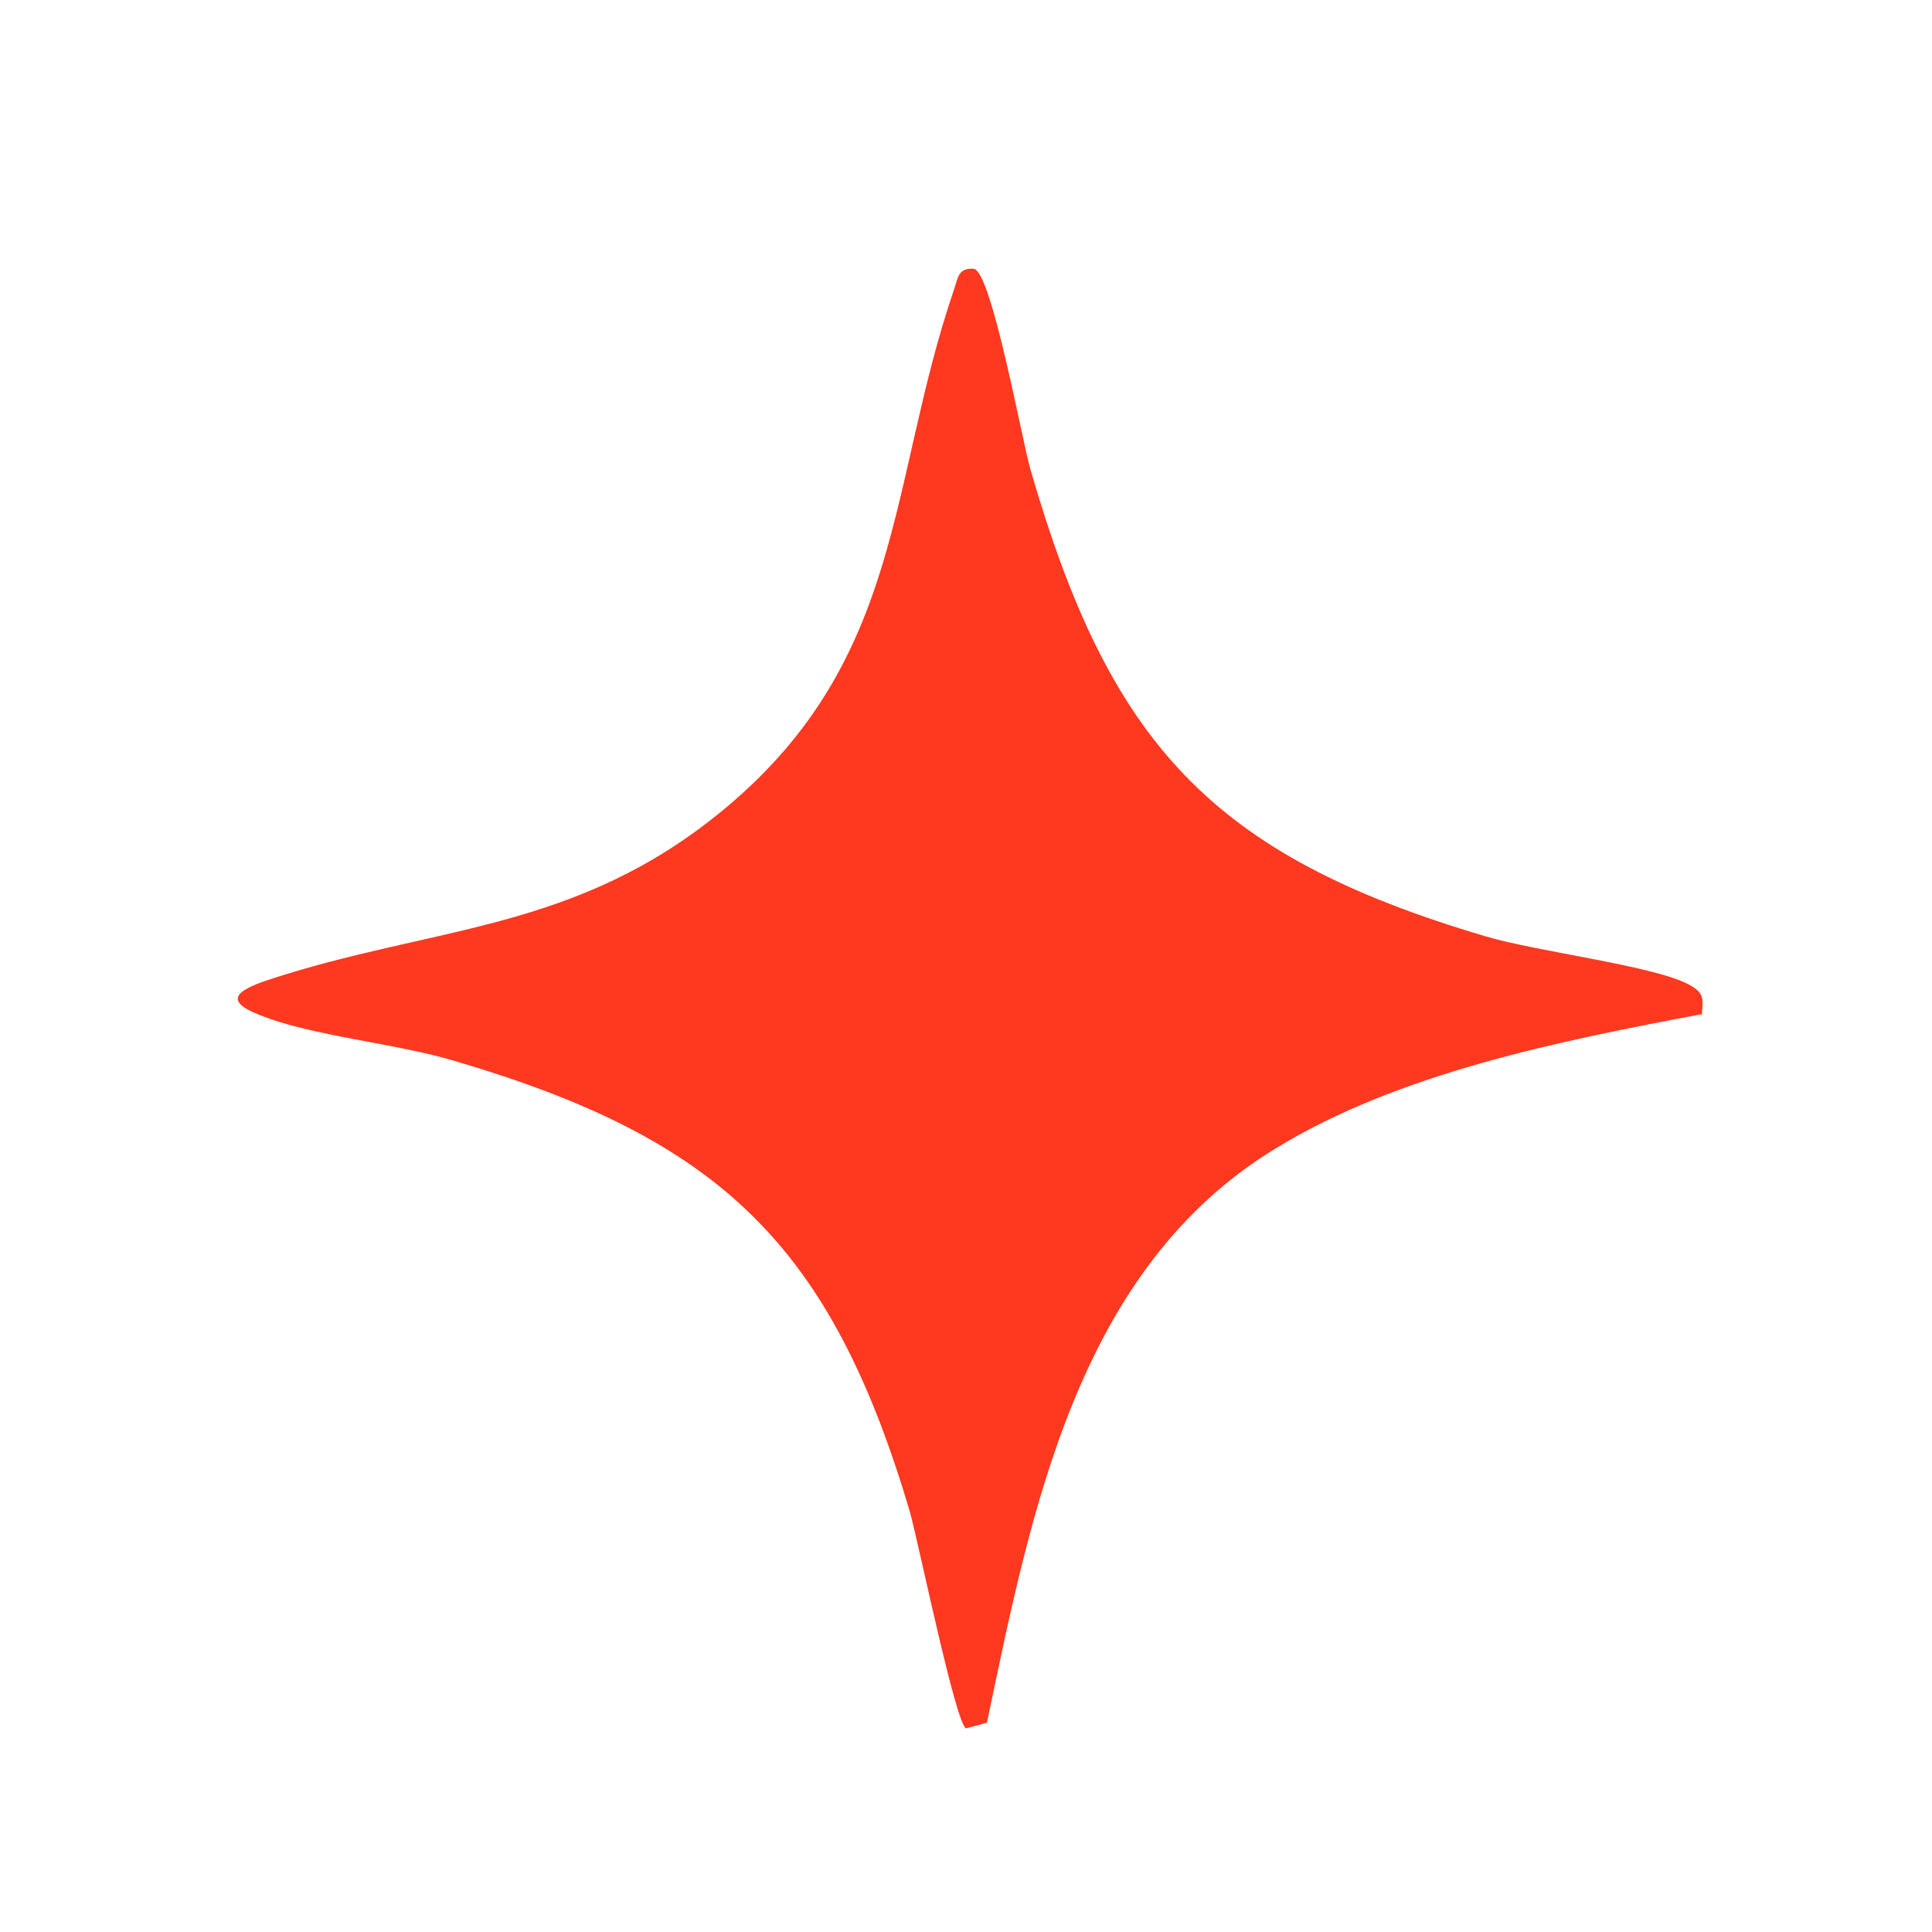 <?xml version="1.0" encoding="UTF-8"?><svg id="Layer_1" xmlns="http://www.w3.org/2000/svg" viewBox="0 0 24 24"><defs><style>.cls-1{fill:#ff3820;}</style></defs><path class="cls-1" d="M21.13,12.6c-1.75.33-3.76.73-5.29,1.67-2.46,1.5-3.03,4.51-3.58,7.13l-.26.07c-.13-.06-.59-2.31-.7-2.7-.98-3.3-2.35-4.62-5.65-5.59-.73-.22-1.78-.31-2.42-.57-.47-.18-.27-.31.08-.43,2.08-.69,3.84-.59,5.7-2.14,2.23-1.86,2.02-4.04,2.84-6.44.05-.14.05-.28.25-.26.22.05.59,2.1.7,2.49.98,3.39,2.23,4.79,5.65,5.8.63.19,2.05.36,2.51.59.21.11.2.17.18.39Z"/></svg>